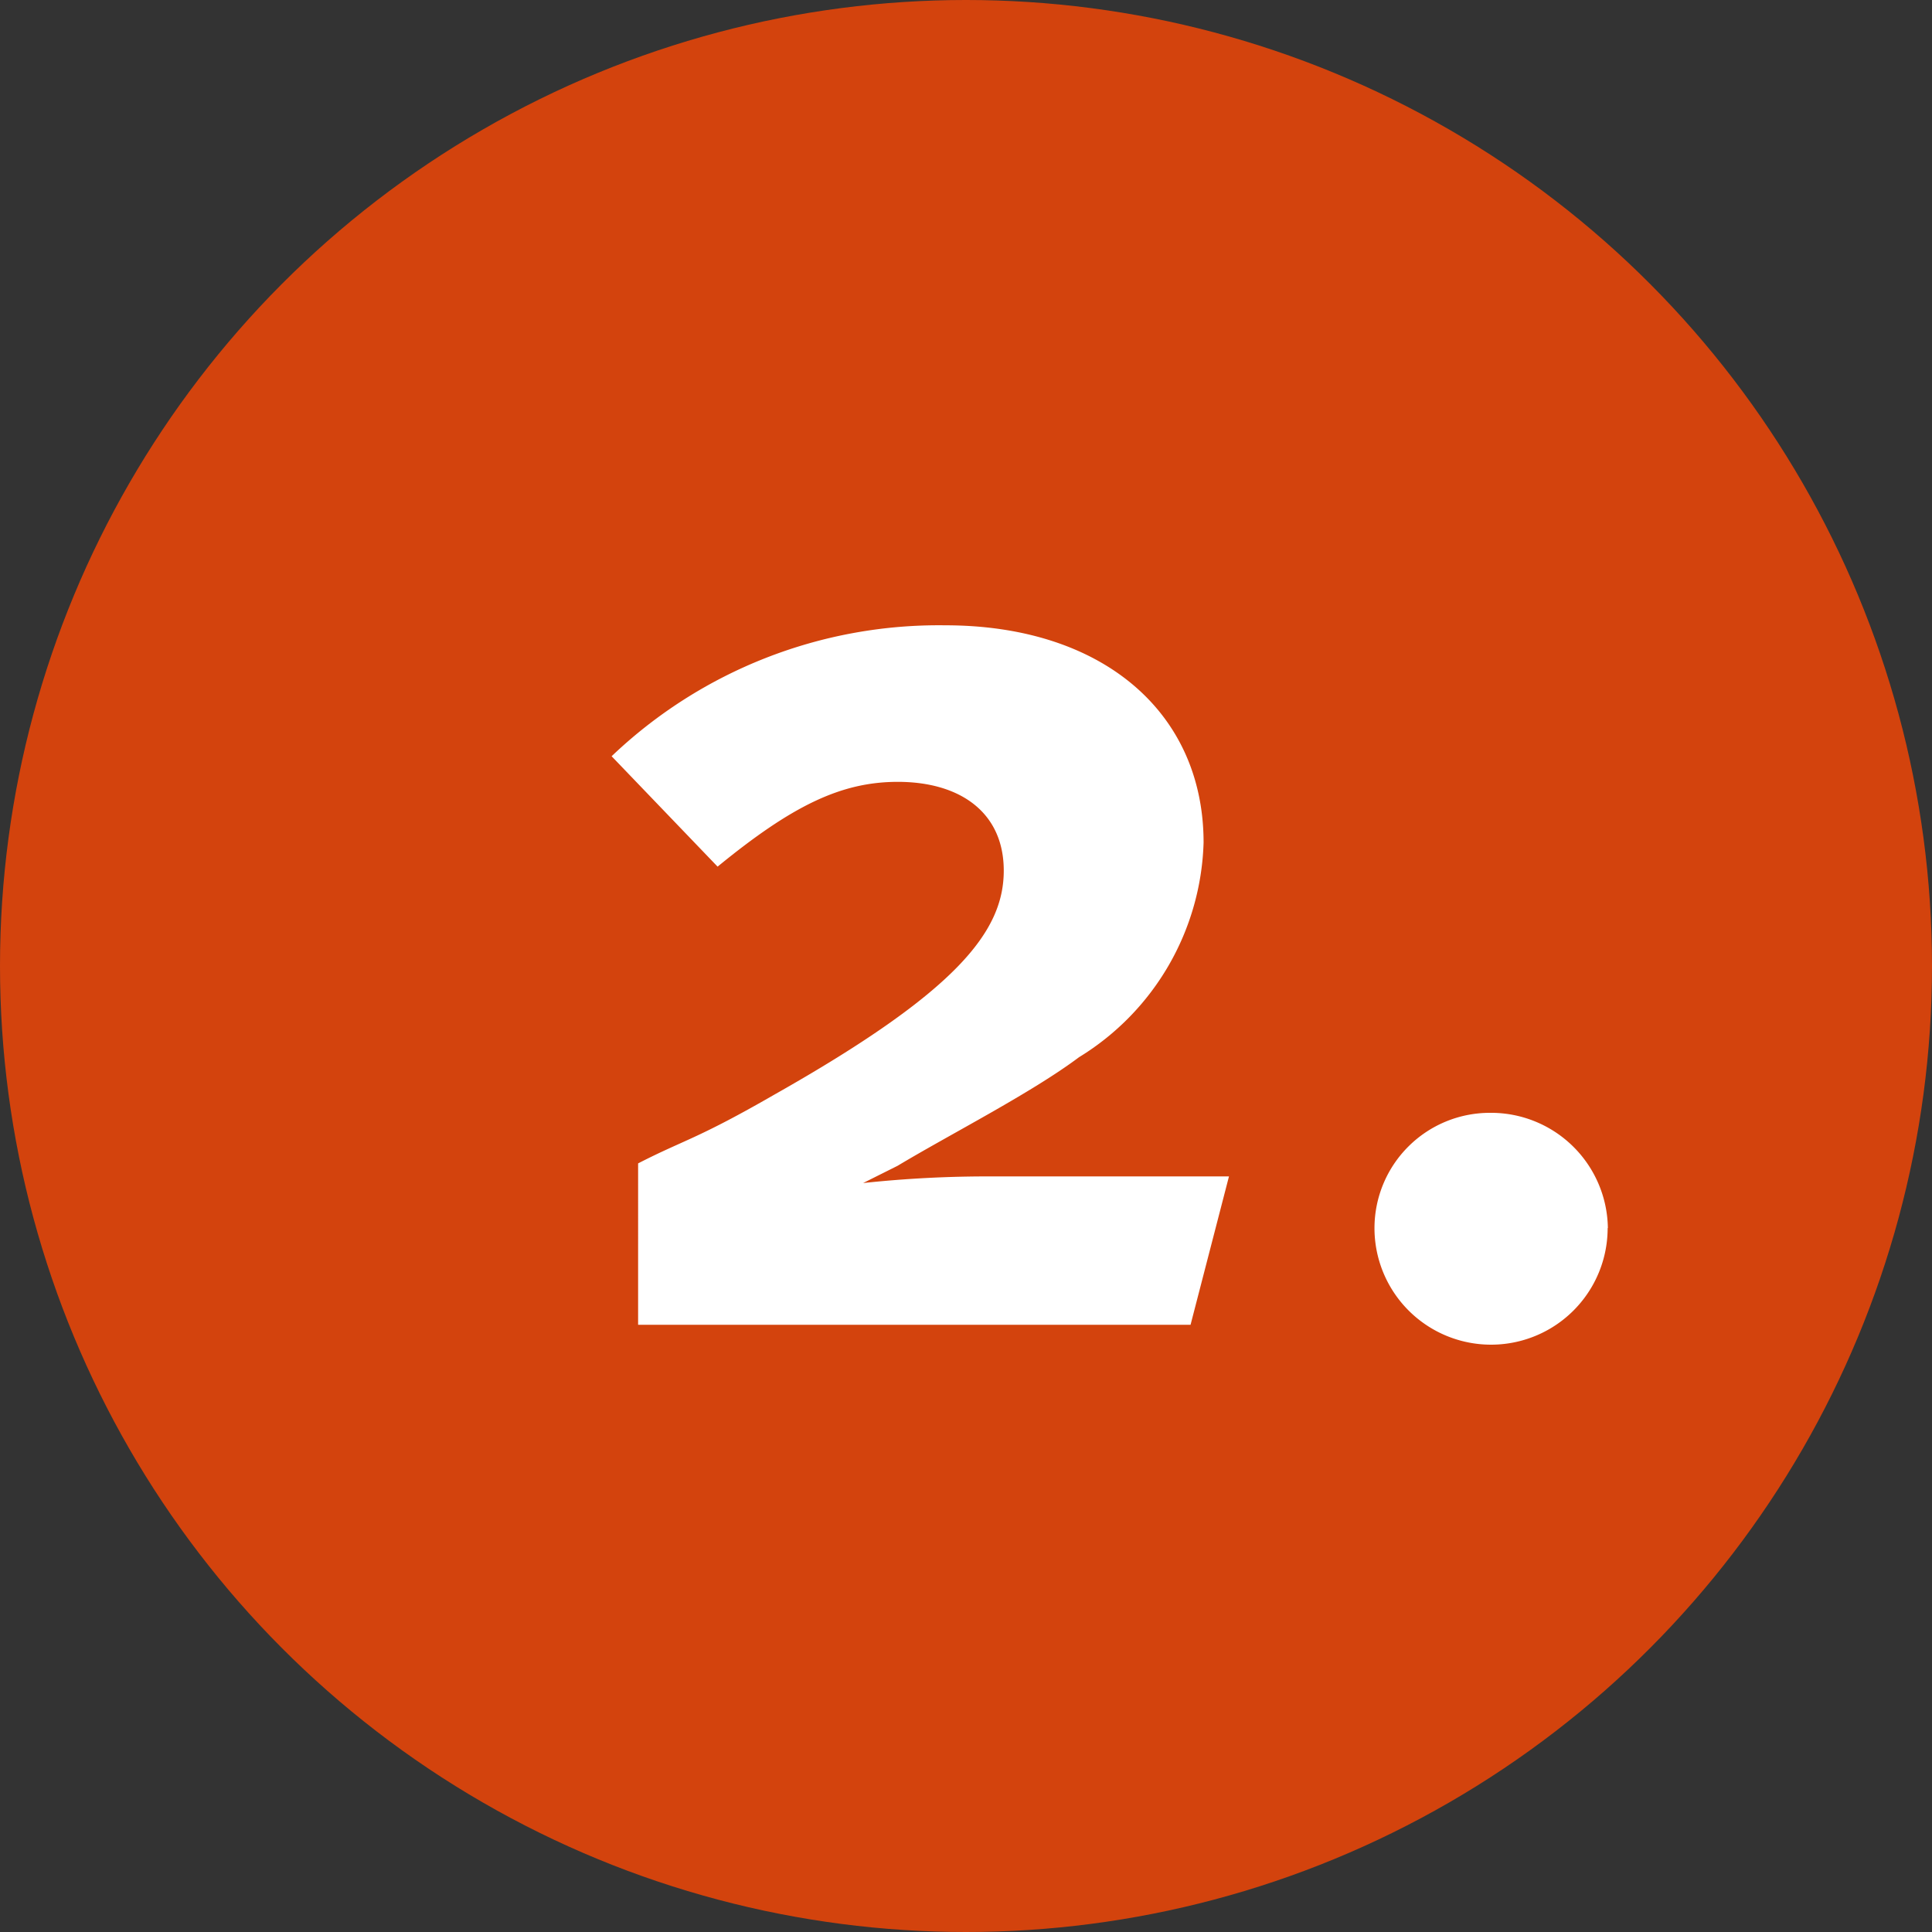 <svg xmlns="http://www.w3.org/2000/svg" width="35" height="35" viewBox="0 0 35 35"><rect x="0" y="0" width="35" height="35" fill="#333333" stroke="none"/><defs><style>.a{fill:#d3430d;}.b{fill:#fff;}</style></defs><g transform="translate(-802 -2524)"><circle class="a" cx="17.5" cy="17.5" r="17.5" transform="translate(802 2524)"/><path class="b" d="M12.264,24.312h-4.3a21.055,21.055,0,0,0-2.328.12l.624-.312c.96-.576,2.424-1.32,3.288-1.968a4.72,4.72,0,0,0,2.256-3.888c0-2.352-1.824-3.936-4.68-3.936A8.588,8.588,0,0,0,1.08,16.7L3,18.7c1.344-1.1,2.232-1.536,3.264-1.536,1.128,0,1.92.552,1.92,1.608,0,1.1-.84,2.184-4.152,4.056-1.416.816-1.632.816-2.472,1.248V27H11.568Zm6.864.936a2.116,2.116,0,0,0-2.136-2.088A2.09,2.09,0,0,0,14.9,25.248a2.112,2.112,0,1,0,4.224,0Z" transform="translate(812 2521)"/></g></svg>